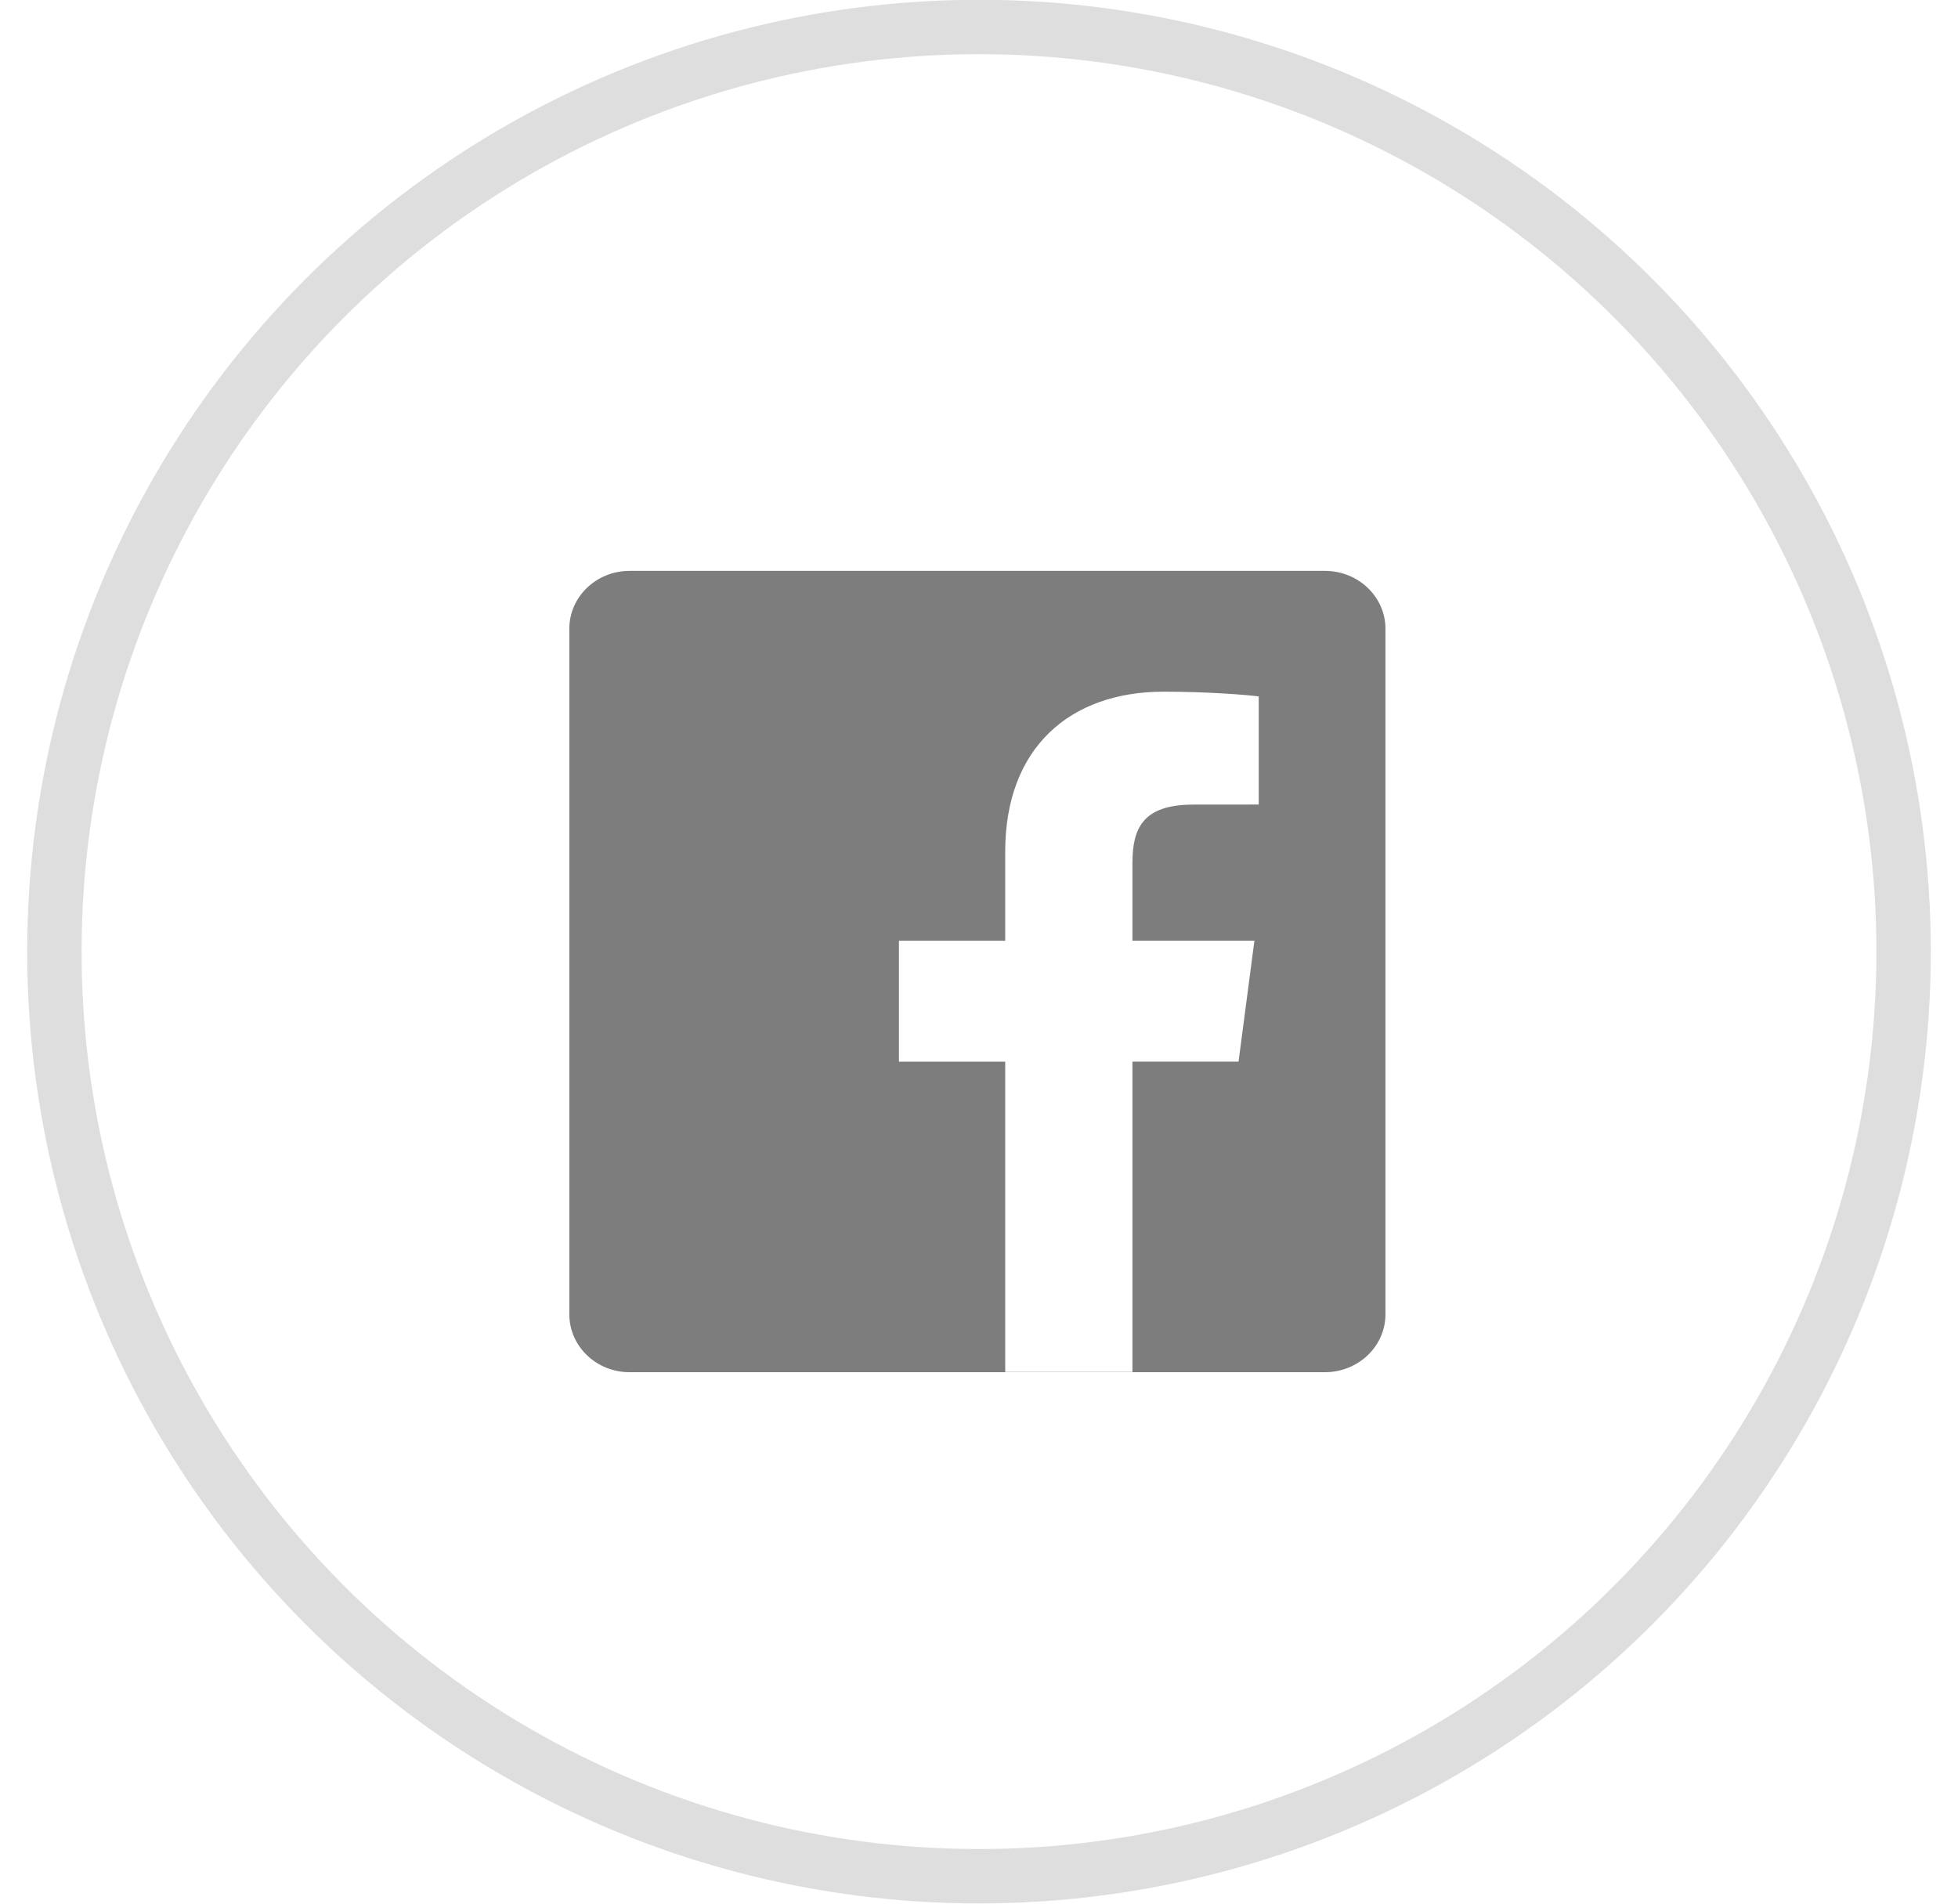 <?xml version="1.0" encoding="UTF-8" standalone="no"?>
<svg width="36px" height="35px" viewBox="0 0 36 35" version="1.1" xmlns="http://www.w3.org/2000/svg" xmlns:xlink="http://www.w3.org/1999/xlink">
    <!-- Generator: sketchtool 39 (31667) - http://www.bohemiancoding.com/sketch -->
    <title>78C3E9A5-1935-4283-B8F5-1D01A4BF76E8</title>
    <desc>Created with sketchtool.</desc>
    <defs></defs>
    <g id="Page-1" stroke="none" stroke-width="1" fill="none" fill-rule="evenodd">
        <g id="Kiraladim.net_Anasayfa" transform="translate(-1029, -1979)">
            <g id="facebook-icon" transform="translate(1030, 1979)">
                <g id="Social_Media_Facebook_32x32_RGB_Grey-Copy" transform="translate(9, 10.496)" fill="#7D7D7D">
                    <path d="M15.473,1.062 L15.473,13.67 C15.473,14.257 14.972,14.733 14.361,14.733 L1.576,14.733 C0.964,14.733 0.468,14.257 0.468,13.67 L0.468,1.062 C0.468,0.476 0.964,0 1.576,0 L14.361,0 C14.972,0 15.473,0.476 15.473,1.062 L15.473,1.062 Z M10.821,14.728 L10.821,9.023 L12.772,9.023 L13.064,6.799 L10.821,6.799 L10.821,5.38 C10.821,4.737 11.004,4.297 11.944,4.297 L13.143,4.296 L13.143,2.308 C12.936,2.281 12.223,2.221 11.395,2.221 C9.667,2.221 8.482,3.257 8.482,5.16 L8.482,6.8 L6.528,6.8 L6.528,9.024 L8.482,9.024 L8.482,14.729 L10.821,14.729 L10.821,14.728 Z" id="Shape"></path>
                </g>
                <circle id="Oval-25" stroke="#979797" opacity="0.309" cx="17" cy="17.496" r="17"></circle>
            </g>
        </g>
    </g>
</svg>